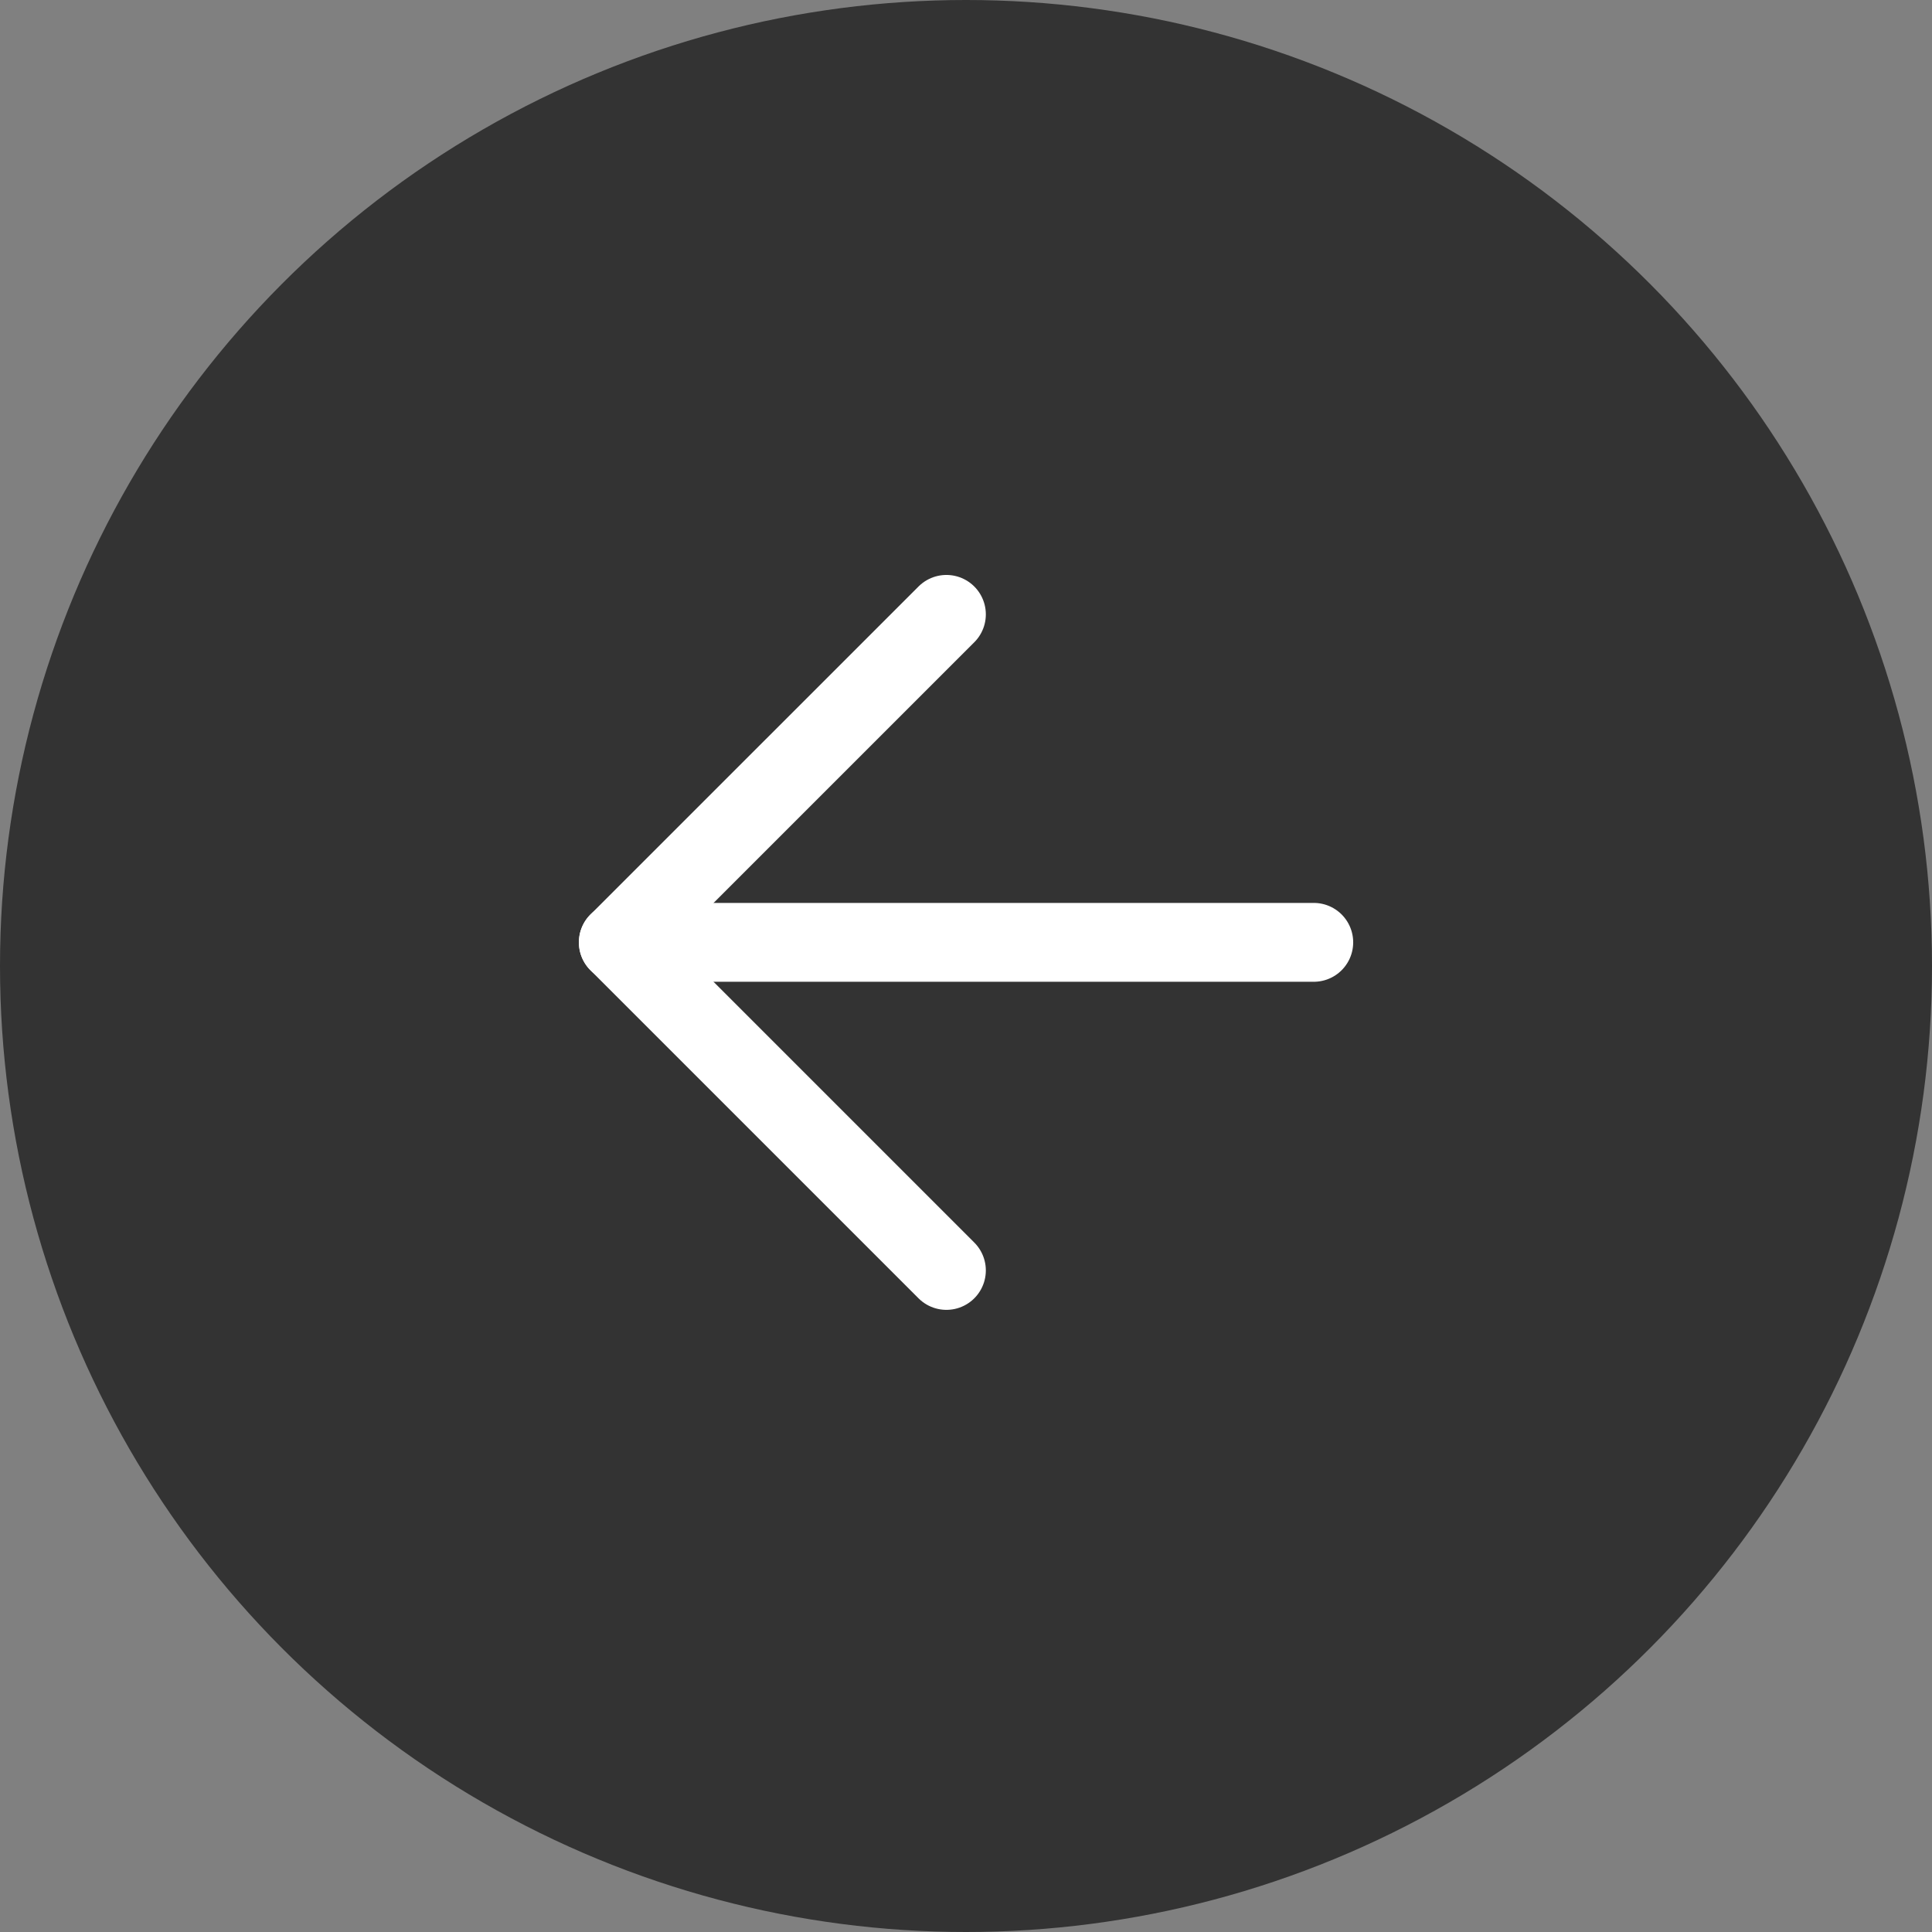 <svg xmlns="http://www.w3.org/2000/svg" width="49" height="49" viewBox="0 0 49 49"><rect x="0" y="0" width="49" height="49" fill="#808080" stroke="none"/><circle cx="24.5" cy="24.5" r="24.5" fill="#333"/><g transform="translate(-109.87 8.464)"><g transform="translate(119.87 0)"><path d="M465.64,12.805l-5.238-8.2a.288.288,0,0,0-.5.018l-7.352,13.7L442.8.152a.288.288,0,0,0-.5-.018l-5.238,8.2a.288.288,0,0,0,.243.443h4.3a.289.289,0,0,1,.289.289.281.281,0,0,1-.043.143l-2.343,3.667a.288.288,0,0,0,.243.443h7.421a1.25,1.25,0,0,1,1.145.685l3.267,6.12,0,.007.964,1.8v0l.422.79,2.44,4.547a.886.886,0,0,0,1.148.22.832.832,0,0,0,.346-1.057l-3.388-6.313.873-1.636a1.249,1.249,0,0,1,1.145-.685h7.421a.288.288,0,0,0,.243-.443l-2.343-3.667a.279.279,0,0,1-.043-.143.289.289,0,0,1,.289-.289h4.3a.288.288,0,0,0,.243-.443" transform="translate(-437.021 -0.001)" fill="none"/><path d="M479.569,115.952a.832.832,0,0,0,.346,1.056.879.879,0,0,0,1.239-.365l4.189-7.849-.964-1.805Z" transform="translate(-470.787 -85.056)" fill="none"/></g></g><g transform="translate(-10.746 -631.874)"><path d="M1987.9-1373.544l-8.32,8.319,8.32,8.32" transform="translate(-1953.151 2021)" fill="none" stroke="#fff" stroke-linecap="round" stroke-linejoin="round" stroke-width="2"/><path d="M1979.578-1363.1h17.639" transform="translate(-1953.151 2018.874)" fill="none" stroke="#fff" stroke-linecap="round" stroke-width="2"/></g></svg>